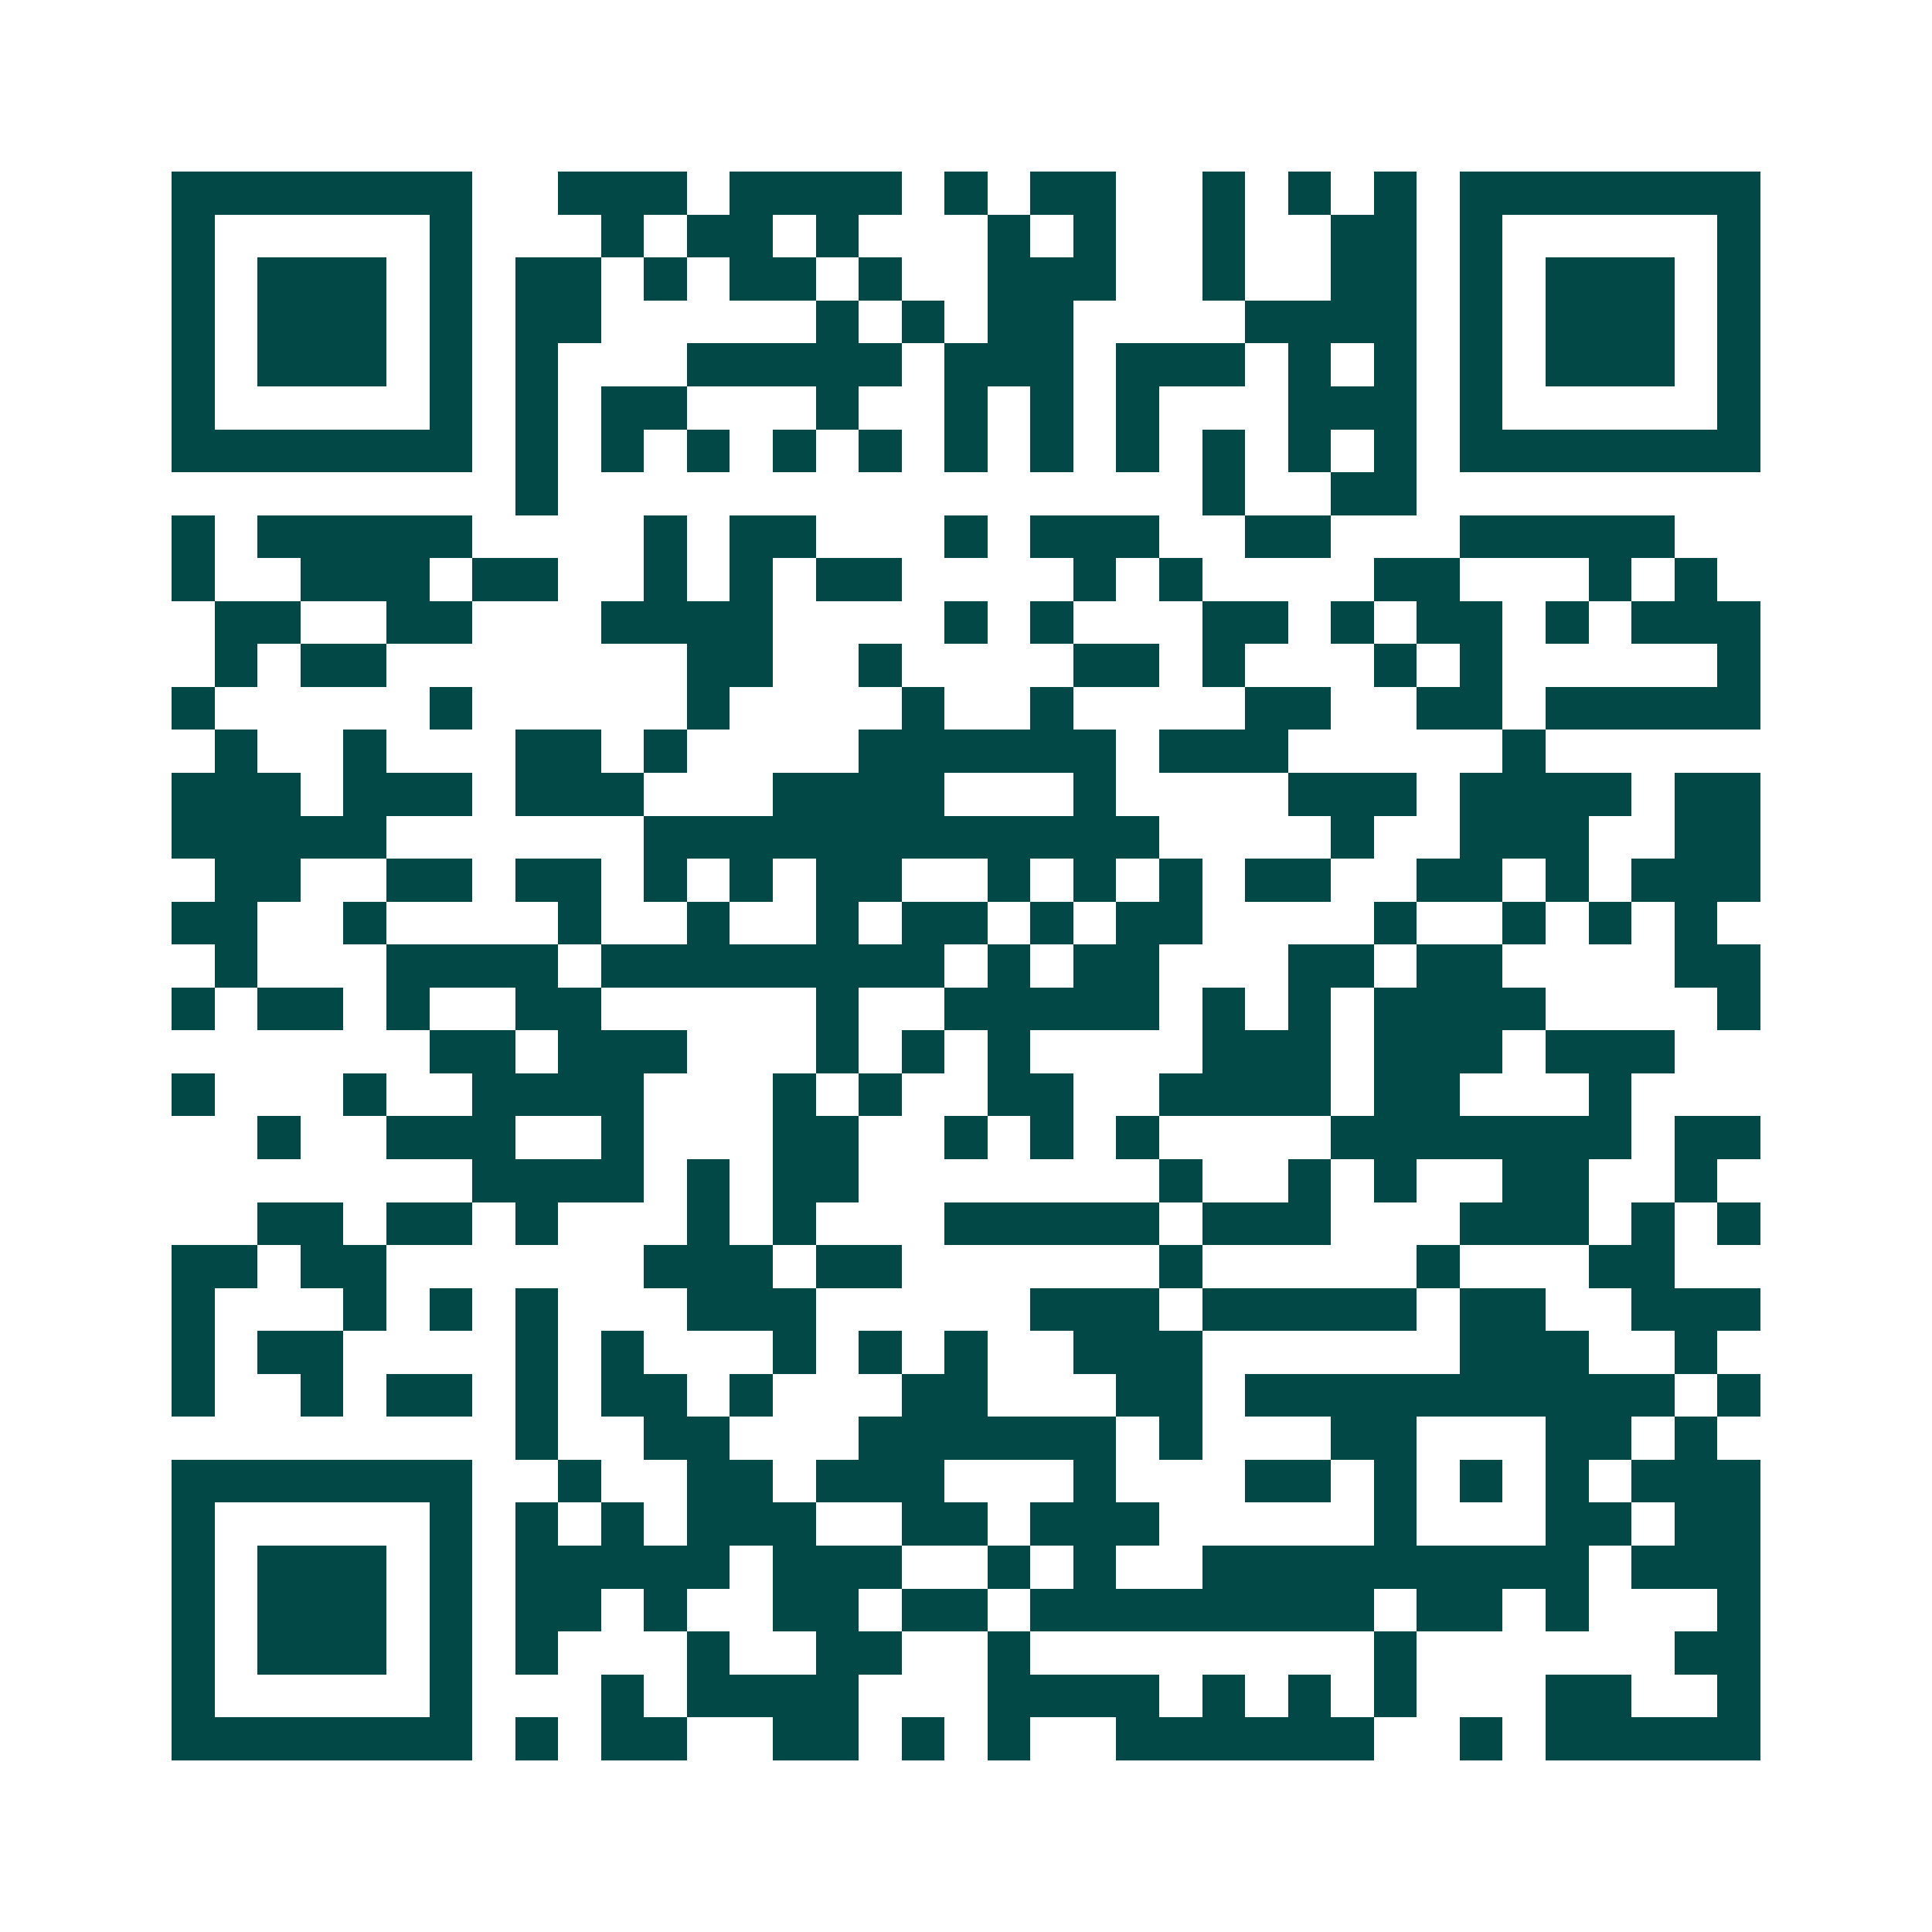 <svg xmlns="http://www.w3.org/2000/svg" width="200" height="200" viewBox="0 0 45 45" shape-rendering="crispEdges"><path fill="#ffffff" d="M0 0h45v45H0z"/><path stroke="#014847" d="M4 4.5h7m2 0h3m1 0h4m1 0h1m1 0h2m2 0h1m1 0h1m1 0h1m1 0h7M4 5.5h1m5 0h1m3 0h1m1 0h2m1 0h1m3 0h1m1 0h1m2 0h1m2 0h2m1 0h1m5 0h1M4 6.5h1m1 0h3m1 0h1m1 0h2m1 0h1m1 0h2m1 0h1m2 0h3m2 0h1m2 0h2m1 0h1m1 0h3m1 0h1M4 7.5h1m1 0h3m1 0h1m1 0h2m5 0h1m1 0h1m1 0h2m4 0h4m1 0h1m1 0h3m1 0h1M4 8.5h1m1 0h3m1 0h1m1 0h1m3 0h5m1 0h3m1 0h3m1 0h1m1 0h1m1 0h1m1 0h3m1 0h1M4 9.5h1m5 0h1m1 0h1m1 0h2m3 0h1m2 0h1m1 0h1m1 0h1m3 0h3m1 0h1m5 0h1M4 10.5h7m1 0h1m1 0h1m1 0h1m1 0h1m1 0h1m1 0h1m1 0h1m1 0h1m1 0h1m1 0h1m1 0h1m1 0h7M12 11.5h1m15 0h1m2 0h2M4 12.5h1m1 0h5m4 0h1m1 0h2m3 0h1m1 0h3m2 0h2m3 0h5M4 13.5h1m2 0h3m1 0h2m2 0h1m1 0h1m1 0h2m4 0h1m1 0h1m4 0h2m3 0h1m1 0h1M5 14.5h2m2 0h2m3 0h4m4 0h1m1 0h1m3 0h2m1 0h1m1 0h2m1 0h1m1 0h3M5 15.5h1m1 0h2m7 0h2m2 0h1m4 0h2m1 0h1m3 0h1m1 0h1m5 0h1M4 16.5h1m5 0h1m5 0h1m4 0h1m2 0h1m4 0h2m2 0h2m1 0h5M5 17.5h1m2 0h1m3 0h2m1 0h1m4 0h6m1 0h3m5 0h1M4 18.5h3m1 0h3m1 0h3m3 0h4m3 0h1m4 0h3m1 0h4m1 0h2M4 19.5h5m6 0h12m4 0h1m2 0h3m2 0h2M5 20.5h2m2 0h2m1 0h2m1 0h1m1 0h1m1 0h2m2 0h1m1 0h1m1 0h1m1 0h2m2 0h2m1 0h1m1 0h3M4 21.5h2m2 0h1m4 0h1m2 0h1m2 0h1m1 0h2m1 0h1m1 0h2m4 0h1m2 0h1m1 0h1m1 0h1M5 22.5h1m3 0h4m1 0h8m1 0h1m1 0h2m3 0h2m1 0h2m4 0h2M4 23.5h1m1 0h2m1 0h1m2 0h2m5 0h1m2 0h5m1 0h1m1 0h1m1 0h4m4 0h1M10 24.5h2m1 0h3m3 0h1m1 0h1m1 0h1m4 0h3m1 0h3m1 0h3M4 25.5h1m3 0h1m2 0h4m3 0h1m1 0h1m2 0h2m2 0h4m1 0h2m3 0h1M6 26.5h1m2 0h3m2 0h1m3 0h2m2 0h1m1 0h1m1 0h1m4 0h7m1 0h2M11 27.5h4m1 0h1m1 0h2m7 0h1m2 0h1m1 0h1m2 0h2m2 0h1M6 28.5h2m1 0h2m1 0h1m3 0h1m1 0h1m3 0h5m1 0h3m3 0h3m1 0h1m1 0h1M4 29.5h2m1 0h2m6 0h3m1 0h2m6 0h1m5 0h1m3 0h2M4 30.5h1m3 0h1m1 0h1m1 0h1m3 0h3m5 0h3m1 0h5m1 0h2m2 0h3M4 31.5h1m1 0h2m4 0h1m1 0h1m3 0h1m1 0h1m1 0h1m2 0h3m6 0h3m2 0h1M4 32.5h1m2 0h1m1 0h2m1 0h1m1 0h2m1 0h1m3 0h2m3 0h2m1 0h10m1 0h1M12 33.5h1m2 0h2m3 0h6m1 0h1m3 0h2m3 0h2m1 0h1M4 34.5h7m2 0h1m2 0h2m1 0h3m3 0h1m3 0h2m1 0h1m1 0h1m1 0h1m1 0h3M4 35.5h1m5 0h1m1 0h1m1 0h1m1 0h3m2 0h2m1 0h3m5 0h1m3 0h2m1 0h2M4 36.5h1m1 0h3m1 0h1m1 0h5m1 0h3m2 0h1m1 0h1m2 0h9m1 0h3M4 37.5h1m1 0h3m1 0h1m1 0h2m1 0h1m2 0h2m1 0h2m1 0h8m1 0h2m1 0h1m3 0h1M4 38.5h1m1 0h3m1 0h1m1 0h1m3 0h1m2 0h2m2 0h1m8 0h1m6 0h2M4 39.5h1m5 0h1m3 0h1m1 0h4m3 0h4m1 0h1m1 0h1m1 0h1m3 0h2m2 0h1M4 40.5h7m1 0h1m1 0h2m2 0h2m1 0h1m1 0h1m2 0h6m2 0h1m1 0h5"/></svg>
